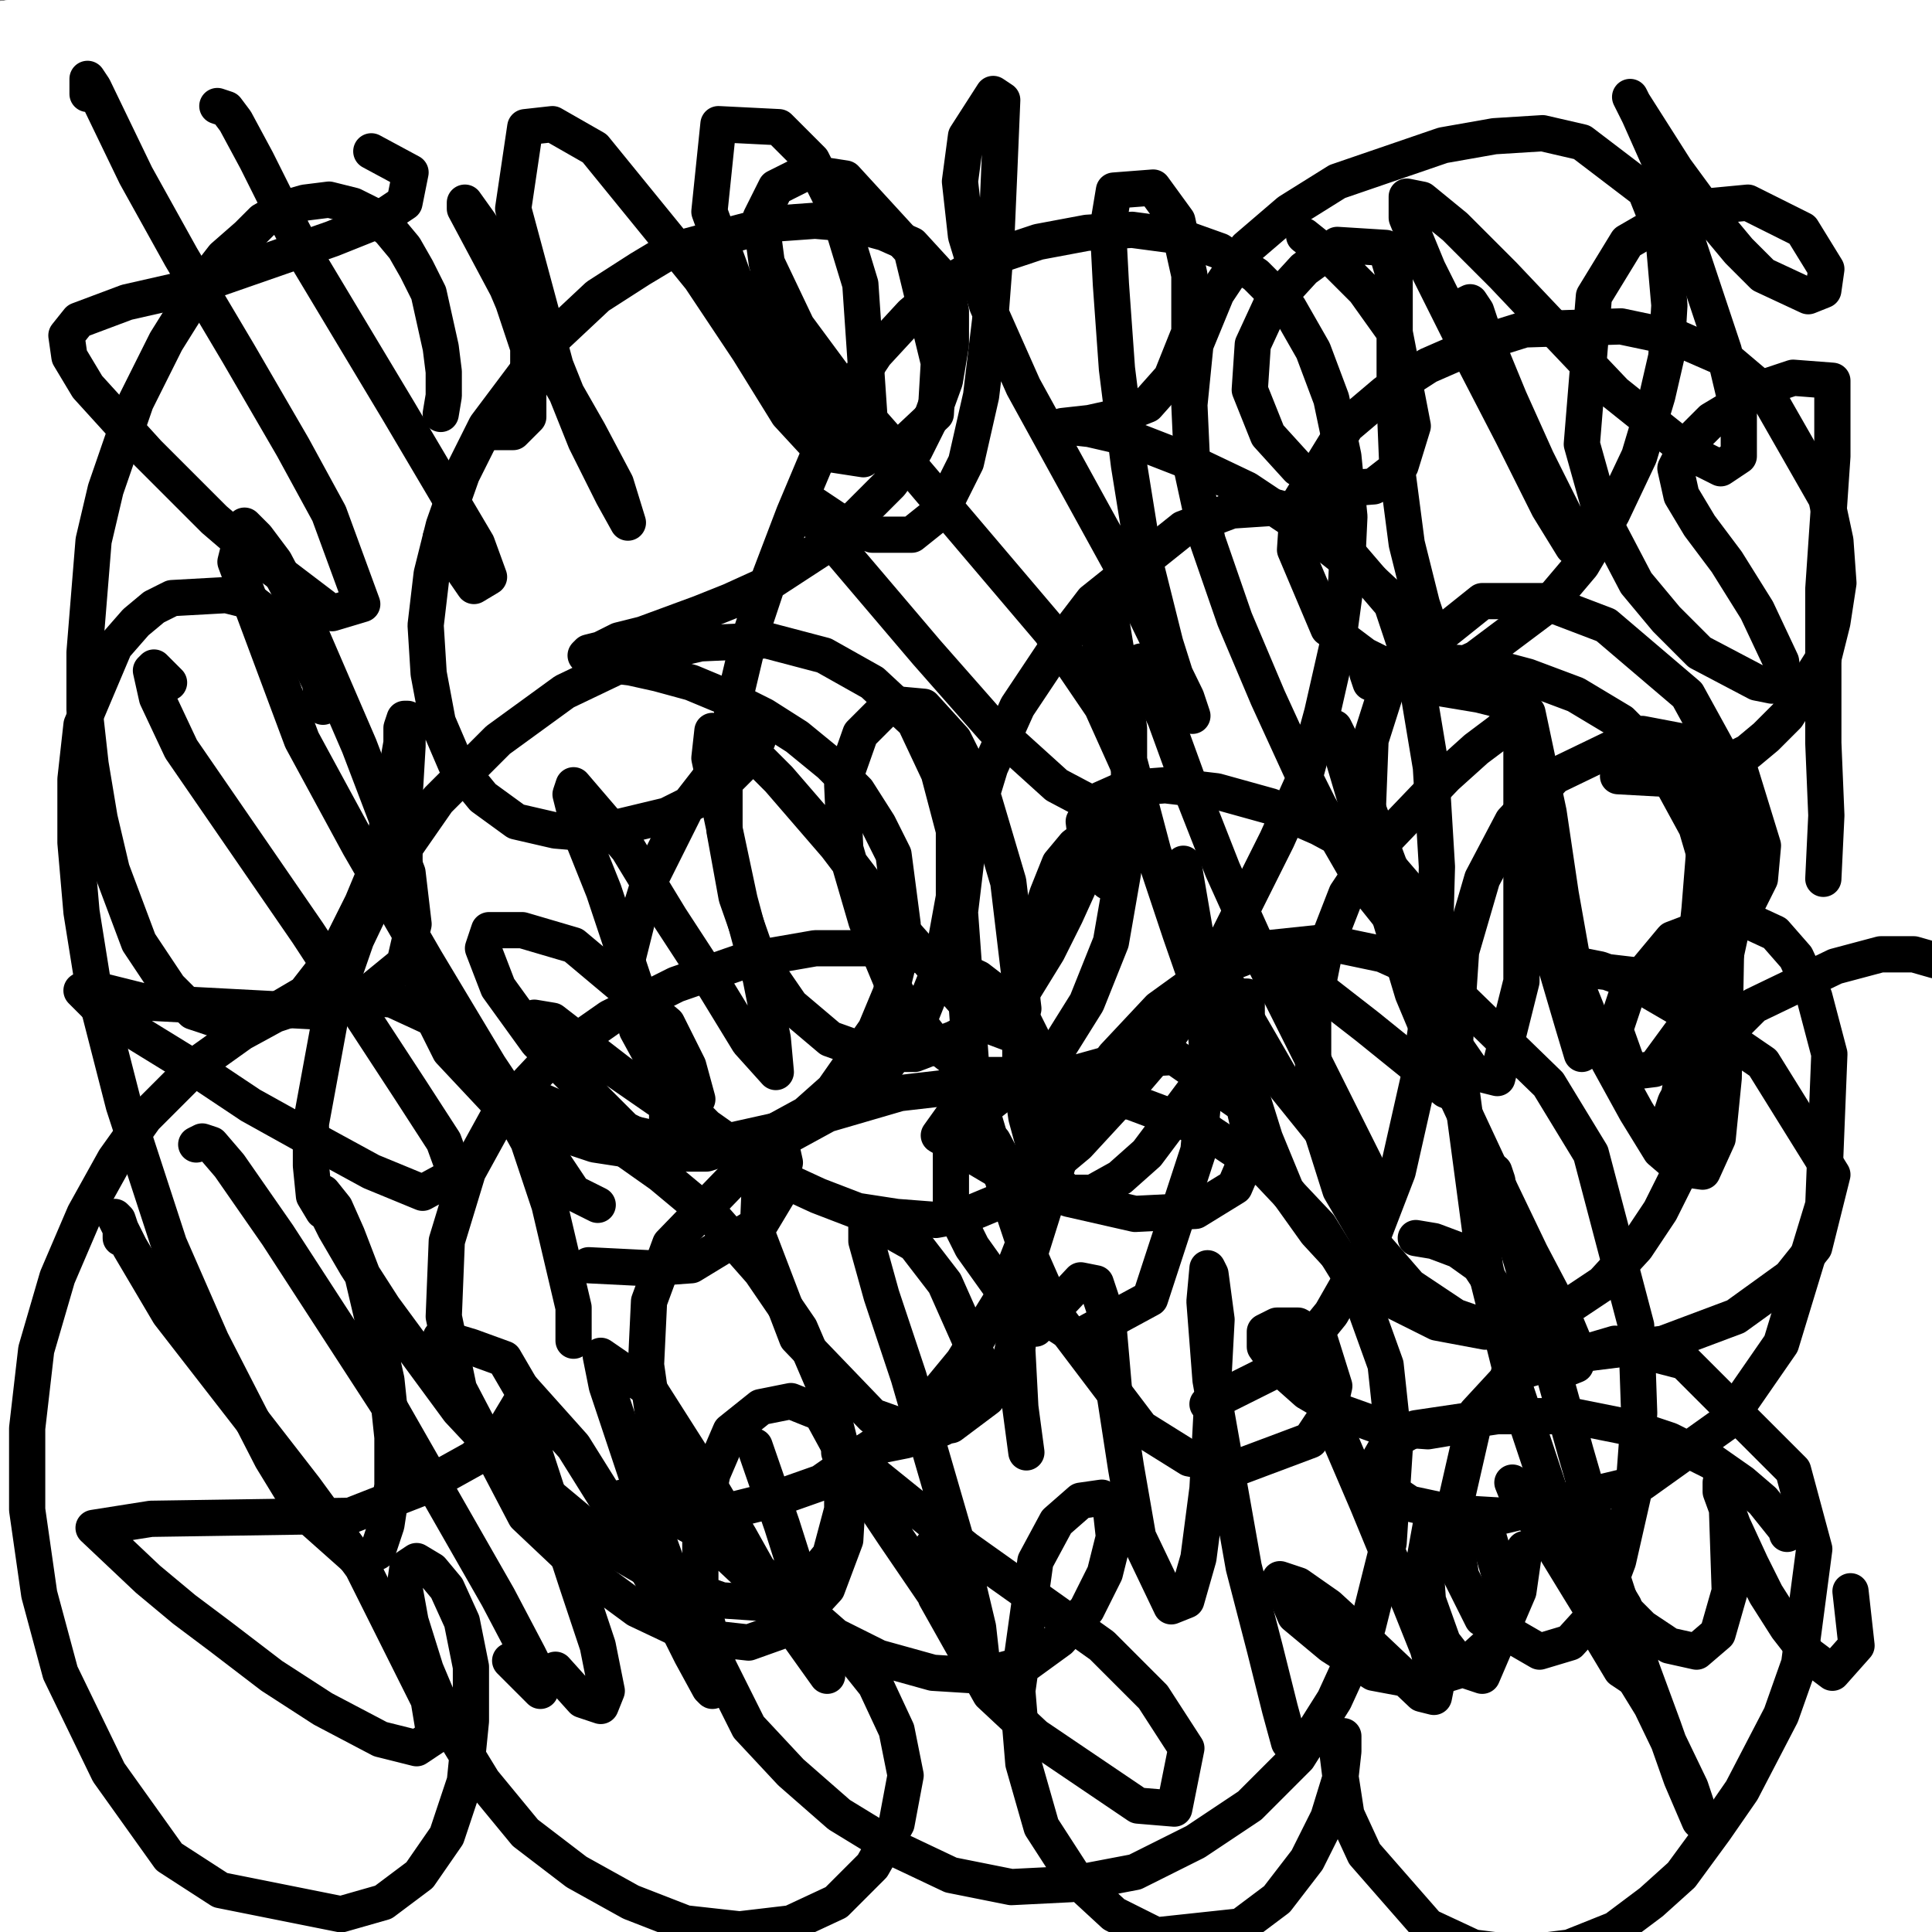 <?xml version="1.0" standalone="yes"?><svg width="640px" height="640px" xmlns="http://www.w3.org/2000/svg" version="1.1"><rect width="100%" height="100%" fill="#808080" stroke="none"/><polyline points="122,161.125 126,161.125 131,161.125 140,158.125 145,155.125 151,150.125 156,145.125 161,138.125 164,131.125 167,124.125 168,115.125 168,107.125 167,99.125 161,85.125 148,73.125 140,68.125 132,65.125 114,61.125 106,61.125 98,62.125 91,63.125 81,67.125 70,76.125 66,82.125 63,89.125 59,105.125 57,115.125 55,126.125 53,138.125 51,157.125 51,174.125 52,202.125 61,244.125 68,265.125 78,284.125 105,327.125 118,341.125 131,351.125 153,362.125 162,363.125 170,362.125 175,359.125 179,354.125 178,341.125 174,333.125 162,317.125 154,310.125 139,299.125 132,295.125 127,291.125 126,291.125 127,291.125 134,291.125 141,291.125 149,289.125 157,286.125 165,282.125 178,268.125 181,260.125 182,254.125 181,246.125 179,245.125 177,246.125 175,250.125 173,266.125 177,293.125 181,308.125 188,323.125 197,338.125 221,363.125 248,378.125 262,381.125 276,382.125 289,379.125 312,365.125 320,353.125 328,339.125 334,324.125 341,293.125 340,262.125 335,246.125 327,232.125 317,219.125 305,209.125 292,201.125 279,196.125 253,193.125 242,194.125 226,198.125 223,198.125 225,195.125 232,190.125 250,174.125 267,152.125 275,138.125 281,123.125 285,107.125 287,92.125 282,67.125 275,57.125 265,51.125 254,48.125 225,54.125 195,72.125 182,85.125 170,100.125 162,118.125 159,136.125 165,177.125 174,200.125 197,243.125 209,260.125 228,282.125 233,284.125 234,283.125 230,268.125 223,257.125 214,246.125 201,238.125 187,231.125 157,224.125 134,224.125 130,226.125 129,228.125 132,231.125 135,233.125 139,234.125 141,235.125 141,234.125 " fill="none" stroke="#000000" stroke-width="12px" stroke-linecap="round" stroke-linejoin="round" /><polyline points="303,293.125 302,294.125 295,305.125 291,313.125 287,323.125 284,335.125 284,347.125 286,360.125 291,371.125 297,381.125 306,388.125 330,396.125 359,395.125 373,392.125 385,387.125 395,381.125 404,365.125 404,354.125 400,343.125 382,321.125 372,312.125 362,303.125 354,297.125 349,292.125 350,285.125 356,280.125 364,273.125 373,265.125 395,241.125 406,226.125 422,189.125 429,146.125 426,105.125 420,89.125 401,67.125 390,61.125 377,58.125 365,59.125 340,71.125 329,81.125 320,95.125 312,111.125 306,130.125 302,150.125 300,195.125 307,239.125 312,258.125 317,273.125 326,289.125 328,290.125 327,288.125 325,280.125 314,265.125 " fill="none" stroke="#000000" stroke-width="12px" stroke-linecap="round" stroke-linejoin="round" /><polyline points="360,349.125 362,358.125 366,367.125 372,374.125 382,378.125 395,379.125 408,378.125 420,374.125 429,368.125 434,358.125 436,345.125 435,329.125 430,312.125 423,296.125 414,284.125 407,275.125 402,271.125 399,271.125 398,276.125 399,284.125 402,295.125 407,309.125 414,324.125 424,341.125 435,355.125 449,368.125 464,378.125 479,385.125 495,388.125 509,387.125 523,382.125 534,374.125 545,362.125 551,353.125 557,341.125 562,325.125 565,310.125 564,296.125 557,280.125 542,268.125 526,261.125 509,257.125 494,255.125 482,255.125 475,257.125 472,259.125 473,261.125 477,263.125 484,263.125 495,261.125 507,254.125 520,244.125 530,229.125 539,211.125 546,189.125 550,165.125 551,141.125 549,119.125 543,99.125 535,83.125 525,71.125 514,63.125 501,60.125 488,59.125 476,63.125 464,70.125 454,82.125 445,97.125 439,116.125 434,137.125 430,161.125 428,185.125 428,211.125 431,237.125 435,263.125 438,285.125 441,301.125 443,310.125 443,312.125 442,311.125 437,306.125 430,298.125 421,290.125 409,282.125 397,275.125 384,271.125 373,270.125 364,272.125 360,275.125 361,277.125 367,279.125 379,278.125 394,271.125 408,260.125 418,246.125 424,230.125 425,214.125 419,198.125 408,186.125 392,178.125 373,176.125 353,181.125 334,195.125 317,214.125 308,237.125 304,262.125 305,280.125 " fill="none" stroke="#000000" stroke-width="12px" stroke-linecap="round" stroke-linejoin="round" /><polyline points="148,459.125 153,457.125 158,452.125 161,441.125 165,410.125 164,390.125 161,368.125 155,347.125 148,327.125 139,309.125 117,282.125 105,274.125 92,272.125 73,277.125 62,285.125 55,292.125 41,313.125 28,348.125 20,390.125 18,413.125 20,461.125 31,510.125 44,546.125 57,573.125 87,606.125 111,619.125 123,619.125 136,617.125 147,612.125 156,607.125 167,594.125 167,581.125 164,574.125 157,569.125 148,564.125 137,560.125 115,555.125 106,554.125 99,556.125 99,558.125 102,561.125 119,564.125 131,564.125 144,564.125 156,563.125 168,559.125 185,545.125 187,539.125 187,534.125 185,532.125 183,534.125 181,558.125 186,599.125 192,618.125 201,631.125 226,643.125 241,642.125 257,636.125 285,616.125 296,602.125 305,587.125 310,573.125 311,557.125 307,545.125 283,528.125 268,523.125 244,518.125 211,512.125 185,510.125 164,509.125 151,509.125 146,509.125 150,510.125 162,508.125 180,502.125 202,491.125 247,461.125 284,424.125 300,402.125 310,381.125 316,359.125 318,338.125 315,320.125 308,305.125 282,287.125 265,284.125 246,287.125 226,294.125 205,306.125 182,323.125 159,343.125 139,366.125 120,391.125 105,418.125 96,445.125 93,470.125 99,510.125 107,522.125 114,529.125 125,529.125 127,520.125 127,507.125 123,492.125 116,477.125 107,465.125 92,454.125 89,455.125 89,462.125 99,481.125 102,483.125 " fill="none" stroke="#000000" stroke-width="12px" stroke-linecap="round" stroke-linejoin="round" /><polyline points="218,554.125 235,586.125 246,598.125 259,607.125 276,613.125 295,616.125 316,616.125 338,611.125 357,602.125 374,588.125 396,547.125 399,522.125 385,472.125 369,449.125 326,413.125 277,398.125 254,398.125 232,404.125 211,415.125 196,429.125 186,462.125 192,479.125 201,492.125 221,503.125 230,501.125 " fill="none" stroke="#000000" stroke-width="12px" stroke-linecap="round" stroke-linejoin="round" /><polyline points="292,527.125 287,531.125 277,545.125 274,556.125 279,583.125 288,596.125 300,606.125 315,612.125 331,614.125 344,612.125 360,594.125 361,580.125 359,565.125 354,553.125 340,541.125 335,543.125 333,552.125 334,565.125 339,582.125 354,608.125 364,615.125 373,618.125 394,616.125 406,614.125 420,614.125 436,613.125 469,610.125 484,605.125 498,594.125 512,576.125 532,516.125 535,481.125 525,416.125 498,374.125 481,363.125 464,360.125 450,364.125 437,375.125 429,392.125 425,412.125 425,431.125 429,449.125 435,462.125 446,468.125 450,460.125 452,446.125 451,429.125 446,414.125 437,401.125 423,392.125 406,387.125 390,386.125 368,393.125 364,397.125 362,398.125 361,397.125 351,392.125 330,396.125 306,421.125 299,446.125 297,478.125 299,515.125 309,551.125 342,607.125 362,622.125 381,626.125 400,621.125 416,610.125 427,596.125 433,581.125 435,568.125 434,557.125 429,546.125 428,544.125 " fill="none" stroke="#000000" stroke-width="12px" stroke-linecap="round" stroke-linejoin="round" /><polyline points="530,452.125 524,454.125 518,455.125 512,458.125 509,463.125 508,471.125 513,479.125 522,488.125 550,497.125 562,498.125 574,497.125 583,493.125 593,486.125 603,474.125 611,457.125 615,435.125 608,386.125 564,320.125 540,308.125 521,307.125 504,311.125 487,319.125 471,331.125 455,346.125 429,384.125 422,405.125 423,446.125 452,474.125 474,483.125 497,490.125 518,494.125 543,496.125 546,494.125 544,489.125 536,483.125 522,477.125 501,474.125 477,474.125 451,477.125 401,494.125 388,507.125 380,525.125 379,545.125 383,563.125 408,594.125 427,608.125 470,632.125 513,649.125 531,653.125 547,653.125 555,651.125 566,646.125 577,635.125 582,626.125 585,609.125 582,590.125 574,576.125 562,565.125 543,555.125 529,554.125 528,558.125 529,564.125 535,571.125 552,578.125 564,578.125 576,574.125 583,570.125 590,564.125 595,556.125 591,531.125 573,523.125 522,523.125 504,530.125 491,542.125 483,559.125 480,596.125 482,609.125 485,616.125 486,617.125 485,608.125 481,599.125 472,582.125 468,577.125 466,573.125 467,572.125 469,570.125 472,565.125 476,558.125 478,549.125 " fill="none" stroke="#000000" stroke-width="12px" stroke-linecap="round" stroke-linejoin="round" /><polyline points="106,111.125 110,110.125 113,107.125 114,101.125 116,92.125 115,81.125 109,53.125 104,41.125 93,26.125 87,24.125 83,25.125 76,29.125 68,37.125 60,48.125 55,54.125 50,63.125 45,74.125 39,89.125 34,107.125 30,128.125 28,151.125 30,200.125 34,226.125 40,252.125 62,318.125 72,331.125 87,343.125 106,343.125 114,338.125 120,329.125 124,316.125 127,301.125 127,288.125 126,279.125 125,274.125 123,273.125 121,278.125 123,287.125 126,298.125 131,311.125 139,325.125 148,338.125 158,348.125 168,354.125 180,356.125 190,353.125 202,344.125 212,330.125 221,314.125 226,297.125 228,281.125 219,253.125 208,242.125 193,232.125 176,225.125 145,216.125 135,216.125 131,219.125 135,222.125 143,224.125 155,224.125 170,220.125 186,213.125 203,202.125 237,168.125 251,149.125 262,130.125 269,111.125 271,95.125 262,76.125 236,78.125 199,93.125 181,103.125 163,116.125 149,132.125 139,150.125 135,166.125 136,178.125 145,187.125 155,165.125 154,124.125 147,109.125 136,96.125 104,82.125 " fill="none" stroke="#000000" stroke-width="12px" stroke-linecap="round" stroke-linejoin="round" /><polyline points="197,226.125 197,233.125 196,243.125 194,255.125 194,272.125 195,293.125 200,318.125 209,342.125 220,361.125 231,374.125 243,379.125 272,365.125 286,349.125 298,332.125 308,313.125 315,294.125 318,274.125 318,251.125 316,226.125 309,202.125 285,163.125 271,153.125 247,146.125 239,147.125 231,152.125 222,171.125 221,180.125 221,194.125 223,203.125 228,216.125 232,218.125 241,216.125 245,212.125 247,207.125 244,198.125 239,195.125 231,190.125 " fill="none" stroke="#000000" stroke-width="12px" stroke-linecap="round" stroke-linejoin="round" /><polyline points="261,287.125 264,299.125 268,313.125 275,327.125 284,338.125 295,345.125 308,345.125 320,340.125 331,330.125 339,315.125 346,282.125 345,268.125 342,260.125 339,257.125 336,260.125 333,270.125 336,299.125 345,322.125 349,327.125 351,328.125 356,327.125 369,330.125 393,337.125 427,340.125 443,336.125 471,311.125 481,290.125 488,264.125 492,237.125 492,214.125 487,198.125 477,188.125 446,183.125 428,186.125 399,195.125 392,202.125 390,208.125 402,214.125 414,211.125 443,188.125 455,169.125 467,127.125 459,85.125 447,68.125 431,54.125 411,46.125 371,49.125 353,58.125 324,89.125 313,113.125 300,176.125 299,208.125 309,251.125 313,257.125 314,249.125 312,239.125 307,229.125 299,220.125 285,209.125 283,207.125 " fill="none" stroke="#000000" stroke-width="12px" stroke-linecap="round" stroke-linejoin="round" /><polyline points="538,178.125 550,174.125 557,169.125 567,161.125 575,149.125 582,123.125 581,110.125 576,99.125 568,89.125 555,79.125 537,74.125 520,73.125 501,78.125 481,86.125 462,97.125 431,124.125 422,138.125 421,164.125 429,176.125 440,186.125 455,193.125 470,196.125 483,197.125 493,196.125 497,195.125 497,194.125 486,193.125 473,196.125 457,202.125 439,211.125 420,223.125 385,259.125 367,302.125 366,325.125 370,347.125 395,388.125 415,403.125 437,414.125 462,420.125 511,421.125 532,417.125 547,411.125 559,402.125 580,376.125 585,364.125 587,321.125 579,300.125 569,287.125 548,276.125 529,273.125 513,274.125 492,279.125 489,282.125 490,284.125 495,285.125 518,272.125 532,260.125 544,245.125 551,236.125 554,229.125 554,223.125 546,217.125 531,218.125 513,221.125 493,225.125 474,231.125 460,242.125 450,258.125 449,304.125 457,330.125 468,352.125 488,375.125 491,378.125 490,377.125 475,361.125 463,348.125 452,337.125 444,330.125 440,325.125 442,324.125 445,325.125 447,327.125 448,329.125 " fill="none" stroke="#000000" stroke-width="12px" stroke-linecap="round" stroke-linejoin="round" /><polyline points="163,440.125 168,441.125 172,440.125 176,422.125 176,408.125 173,389.125 162,350.125 155,334.125 146,323.125 136,318.125 110,322.125 92,333.125 81,342.125 67,355.125 57,365.125 46,379.125 24,417.125 16,439.125 10,462.125 8,506.125 17,544.125 25,561.125 38,580.125 58,600.125 93,619.125 105,623.125 116,623.125 126,619.125 134,610.125 139,598.125 138,570.125 133,557.125 127,546.125 122,539.125 119,536.125 119,536.125 123,546.125 135,557.125 147,558.125 150,555.125 152,554.125 152,553.125 153,557.125 164,577.125 176,591.125 192,604.125 209,613.125 226,617.125 244,614.125 259,603.125 271,587.125 277,570.125 278,554.125 274,540.125 265,527.125 251,517.125 215,502.125 183,493.125 167,494.125 167,497.125 172,500.125 197,497.125 214,488.125 232,473.125 249,453.125 265,430.125 285,381.125 287,358.125 285,339.125 277,324.125 242,313.125 217,318.125 191,328.125 145,364.125 129,388.125 119,412.125 114,431.125 112,455.125 " fill="none" stroke="#000000" stroke-width="12px" stroke-linecap="round" stroke-linejoin="round" /><polyline points="244,496.125 240,527.125 241,545.125 243,564.125 249,582.125 257,597.125 268,607.125 282,610.125 308,597.125 321,579.125 333,554.125 346,521.125 363,450.125 365,420.125 359,366.125 350,344.125 337,326.125 321,315.125 304,310.125 267,320.125 249,333.125 233,354.125 221,379.125 213,406.125 212,452.125 216,466.125 222,476.125 224,473.125 " fill="none" stroke="#000000" stroke-width="12px" stroke-linecap="round" stroke-linejoin="round" /><polyline points="306,538.125 305,558.125 308,571.125 313,584.125 322,594.125 333,602.125 345,604.125 356,603.125 374,585.125 387,549.125 390,530.125 391,515.125 389,507.125 387,504.125 384,519.125 385,535.125 388,554.125 393,573.125 400,590.125 405,596.125 412,598.125 417,594.125 421,590.125 424,587.125 431,586.125 440,586.125 451,588.125 463,591.125 475,595.125 488,597.125 499,594.125 519,567.125 529,506.125 529,468.125 523,431.125 512,400.125 500,378.125 486,366.125 457,371.125 442,390.125 431,414.125 426,439.125 425,464.125 425,485.125 428,501.125 431,509.125 433,510.125 436,502.125 440,483.125 442,456.125 442,427.125 437,398.125 429,372.125 415,349.125 398,333.125 377,322.125 355,319.125 334,325.125 315,341.125 301,365.125 295,393.125 293,423.125 293,451.125 293,472.125 292,488.125 " fill="none" stroke="#000000" stroke-width="12px" stroke-linecap="round" stroke-linejoin="round" /><polyline points="533,466.125 547,466.125 554,464.125 577,451.125 589,436.125 596,425.125 605,397.125 604,368.125 595,349.125 578,335.125 556,331.125 508,343.125 486,355.125 452,382.125 436,413.125 437,428.125 442,443.125 452,456.125 465,467.125 478,474.125 505,476.125 516,472.125 515,468.125 508,465.125 478,465.125 458,469.125 436,474.125 416,481.125 388,504.125 383,535.125 395,572.125 406,590.125 419,606.125 436,620.125 453,630.125 472,636.125 511,636.125 544,626.125 555,621.125 568,614.125 583,602.125 591,586.125 582,562.125 570,555.125 547,549.125 523,546.125 518,546.125 518,548.125 521,549.125 529,550.125 541,549.125 551,546.125 562,540.125 573,531.125 581,522.125 586,513.125 579,499.125 545,494.125 529,494.125 514,500.125 494,528.125 491,548.125 491,567.125 495,583.125 498,591.125 501,594.125 505,584.125 505,574.125 498,553.125 492,546.125 486,543.125 473,546.125 470,549.125 " fill="none" stroke="#000000" stroke-width="12px" stroke-linecap="round" stroke-linejoin="round" /><polyline points="650,10 10,100 650,180 10,250 650,320 10,400 650,480 10,560 650,630 " fill="none" stroke="#ffffff" stroke-width="200px" stroke-linecap="round" stroke-linejoin="round" /><polyline points="142,189.125 144,189.125 146,186.125 148,181.125 148,173.125 148,163.125 146,150.125 143,137.125 139,125.125 133,113.125 127,104.125 118,94.125 112,91.125 102,88.125 83,89.125 70,93.125 61,98.125 53,104.125 46,111.125 39,122.125 31,137.125 19,174.125 16,195.125 15,218.125 14,240.125 18,282.125 29,316.125 39,333.125 53,350.125 63,356.125 83,351.125 99,329.125 105,316.125 108,303.125 110,291.125 111,280.125 110,273.125 109,266.125 108,267.125 107,270.125 106,277.125 105,301.125 107,315.125 111,330.125 116,344.125 124,357.125 133,368.125 157,383.125 170,388.125 184,389.125 197,389.125 221,379.125 238,358.125 243,345.125 243,314.125 237,300.125 229,286.125 204,264.125 189,256.125 162,244.125 145,241.125 143,245.125 147,248.125 153,249.125 162,249.125 173,246.125 186,239.125 198,229.125 223,204.125 235,189.125 246,173.125 254,156.125 260,139.125 263,123.125 263,109.125 249,89.125 237,83.125 202,82.125 183,88.125 163,98.125 144,112.125 114,150.125 104,171.125 100,192.125 101,223.125 105,230.125 113,234.125 115,234.125 " fill="none" stroke="#000000" stroke-width="12px" stroke-linecap="round" stroke-linejoin="round" /><polyline points="214,284.125 217,277.125 216,272.125 214,272.125 211,276.125 203,296.125 201,310.125 202,327.125 206,343.125 211,359.125 217,372.125 233,385.125 244,386.125 268,374.125 280,364.125 292,352.125 305,336.125 328,299.125 348,253.125 356,229.125 364,182.125 359,144.125 342,122.125 330,117.125 299,113.125 280,118.125 245,142.125 230,163.125 218,188.125 204,244.125 202,267.125 201,284.125 201,293.125 199,294.125 " fill="none" stroke="#000000" stroke-width="12px" stroke-linecap="round" stroke-linejoin="round" /><polyline points="301,264.125 298,270.125 287,293.125 281,309.125 277,329.125 277,348.125 280,366.125 285,379.125 293,388.125 300,392.125 310,390.125 321,384.125 332,374.125 343,362.125 353,346.125 363,328.125 371,311.125 376,295.125 381,271.125 381,264.125 381,261.125 379,262.125 377,266.125 373,275.125 370,288.125 367,304.125 369,340.125 374,358.125 390,387.125 402,396.125 414,401.125 426,401.125 450,391.125 462,379.125 486,345.125 496,324.125 508,301.125 520,275.125 538,222.125 542,198.125 543,176.125 542,159.125 537,147.125 530,139.125 520,136.125 508,138.125 494,146.125 463,179.125 449,201.125 438,222.125 429,244.125 423,264.125 419,283.125 415,306.125 415,308.125 415,307.125 418,301.125 423,287.125 429,269.125 435,245.125 439,219.125 442,193.125 442,170.125 440,150.125 435,132.125 417,109.125 405,103.125 389,104.125 375,111.125 362,124.125 347,145.125 335,169.125 326,194.125 320,217.125 317,236.125 316,248.125 314,256.125 " fill="none" stroke="#000000" stroke-width="12px" stroke-linecap="round" stroke-linejoin="round" /><polyline points="524,214.125 530,220.125 537,224.125 546,226.125 552,226.125 561,223.125 571,218.125 579,213.125 585,208.125 592,201.125 604,178.125 607,149.125 604,134.125 596,118.125 581,100.125 566,91.125 543,85.125 525,86.125 488,97.125 471,107.125 456,119.125 444,135.125 436,152.125 434,170.125 436,187.125 456,213.125 486,225.125 499,228.125 507,230.125 512,231.125 512,231.125 510,230.125 491,233.125 477,238.125 461,246.125 443,256.125 427,269.125 402,306.125 395,327.125 393,348.125 401,388.125 412,405.125 429,420.125 471,441.125 494,448.125 516,451.125 537,450.125 550,445.125 565,436.125 576,425.125 588,401.125 591,385.125 588,358.125 575,332.125 554,315.125 531,303.125 504,297.125 500,297.125 505,302.125 517,302.125 532,300.125 555,288.125 565,279.125 572,260.125 568,252.125 537,240.125 519,240.125 499,244.125 479,252.125 451,280.125 446,302.125 446,326.125 451,350.125 473,387.125 483,394.125 490,396.125 494,391.125 496,379.125 494,365.125 479,340.125 469,331.125 458,326.125 " fill="none" stroke="#000000" stroke-width="12px" stroke-linecap="round" stroke-linejoin="round" /><polyline points="104,456.125 111,457.125 119,454.125 127,447.125 133,435.125 136,418.125 135,395.125 130,373.125 123,355.125 114,344.125 104,340.125 93,343.125 84,351.125 69,367.125 58,381.125 47,396.125 36,415.125 25,437.125 15,463.125 10,490.125 10,516.125 25,566.125 46,601.125 67,623.125 92,630.125 121,615.125 132,600.125 139,583.125 138,553.125 125,537.125 111,537.125 107,542.125 106,552.125 116,577.125 125,589.125 148,609.125 161,617.125 175,622.125 189,626.125 203,629.125 233,630.125 246,626.125 254,620.125 256,609.125 254,596.125 244,582.125 228,570.125 208,559.125 187,548.125 168,541.125 154,537.125 143,537.125 146,541.125 170,547.125 188,543.125 207,532.125 223,514.125 238,488.125 257,436.125 261,413.125 262,392.125 259,375.125 252,364.125 220,360.125 168,380.125 143,393.125 121,409.125 103,430.125 92,454.125 93,498.125 100,515.125 111,526.125 121,531.125 133,531.125 136,526.125 137,519.125 135,512.125 " fill="none" stroke="#000000" stroke-width="12px" stroke-linecap="round" stroke-linejoin="round" /><polyline points="225,492.125 219,491.125 212,495.125 204,503.125 198,529.125 202,549.125 212,570.125 225,588.125 242,600.125 261,606.125 283,607.125 304,603.125 324,593.125 358,558.125 370,533.125 382,473.125 371,417.125 337,378.125 313,367.125 258,369.125 230,378.125 206,394.125 171,441.125 166,491.125 175,516.125 205,554.125 223,562.125 238,564.125 250,560.125 257,552.125 259,535.125 255,529.125 " fill="none" stroke="#000000" stroke-width="12px" stroke-linecap="round" stroke-linejoin="round" /><polyline points="294,532.125 288,539.125 282,550.125 278,564.125 277,580.125 280,596.125 287,612.125 299,625.125 329,636.125 343,633.125 364,607.125 367,591.125 368,575.125 360,555.125 355,553.125 351,567.125 353,583.125 358,599.125 378,622.125 392,628.125 423,629.125 438,625.125 453,618.125 467,609.125 490,576.125 498,554.125 504,528.125 505,499.125 490,445.125 454,412.125 431,407.125 408,411.125 388,421.125 375,434.125 368,452.125 368,472.125 373,492.125 391,515.125 399,517.125 406,510.125 414,475.125 411,454.125 404,436.125 391,421.125 372,410.125 325,402.125 302,403.125 276,416.125 262,438.125 259,454.125 260,466.125 262,474.125 263,477.125 " fill="none" stroke="#000000" stroke-width="12px" stroke-linecap="round" stroke-linejoin="round" /><polyline points="591,482.125 594,481.125 599,477.125 615,460.125 625,428.125 626,410.125 624,392.125 618,376.125 606,360.125 555,346.125 531,354.125 511,366.125 492,380.125 478,396.125 469,412.125 467,427.125 470,441.125 479,451.125 494,456.125 525,457.125 535,456.125 539,455.125 533,455.125 520,458.125 501,463.125 481,469.125 441,491.125 418,523.125 415,541.125 418,556.125 427,572.125 456,599.125 475,612.125 496,625.125 538,643.125 550,644.125 575,636.125 582,629.125 585,616.125 580,604.125 570,593.125 548,579.125 532,570.125 521,565.125 515,562.125 516,562.125 534,562.125 547,560.125 556,556.125 575,543.125 579,536.125 575,526.125 566,523.125 544,524.125 527,530.125 515,538.125 507,549.125 503,562.125 503,575.125 506,585.125 511,591.125 515,593.125 517,592.125 516,585.125 " fill="none" stroke="#000000" stroke-width="12px" stroke-linecap="round" stroke-linejoin="round" /><polyline points="135,84.125 140,82.125 143,73.125 142,66.125 137,57.125 130,47.125 121,37.125 99,24.125 90,22.125 82,23.125 73,27.125 64,33.125 53,56.125 52,66.125 51,81.125 53,131.125 57,153.125 63,177.125 71,201.125 99,257.125 112,274.125 124,288.125 136,295.125 149,297.125 173,283.125 183,274.125 189,266.125 192,260.125 192,255.125 187,254.125 182,259.125 177,267.125 174,279.125 174,294.125 183,331.125 193,349.125 206,363.125 221,375.125 258,387.125 277,387.125 294,382.125 323,355.125 334,333.125 340,308.125 341,286.125 328,244.125 313,226.125 267,190.125 241,174.125 195,153.125 181,147.125 175,145.125 176,145.125 183,145.125 194,145.125 228,141.125 247,136.125 268,129.125 289,121.125 308,111.125 324,98.125 334,84.125 339,68.125 333,38.125 322,24.125 289,10.125 270,10.125 249,15.125 228,26.125 206,41.125 184,59.125 145,101.125 128,124.125 116,147.125 109,165.125 104,190.125 104,197.125 104,201.125 " fill="none" stroke="#000000" stroke-width="12px" stroke-linecap="round" stroke-linejoin="round" /><polyline points="314,196.125 313,196.125 309,200.125 301,216.125 294,254.125 296,271.125 304,286.125 311,295.125 337,311.125 373,312.125 388,305.125 402,294.125 419,262.125 420,242.125 411,201.125 387,173.125 353,159.125 339,158.125 320,163.125 317,169.125 319,182.125 326,187.125 350,186.125 367,180.125 383,169.125 401,155.125 417,140.125 443,107.125 452,90.125 459,74.125 463,60.125 459,41.125 451,35.125 438,31.125 402,29.125 383,30.125 347,42.125 317,66.125 305,82.125 289,120.125 287,144.125 289,171.125 296,201.125 306,233.125 336,299.125 353,329.125 371,355.125 398,393.125 406,404.125 406,412.125 398,412.125 369,404.125 348,399.125 326,395.125 302,390.125 263,378.125 252,374.125 247,371.125 249,371.125 258,371.125 275,371.125 321,365.125 348,358.125 372,348.125 395,336.125 426,299.125 433,278.125 433,241.125 424,220.125 " fill="none" stroke="#000000" stroke-width="12px" stroke-linecap="round" stroke-linejoin="round" /><polyline points="411,279.125 429,312.125 449,341.125 462,350.125 475,355.125 490,353.125 505,346.125 517,333.125 533,287.125 534,261.125 530,240.125 522,224.125 508,212.125 489,204.125 468,201.125 438,200.125 434,203.125 436,206.125 458,209.125 492,195.125 509,180.125 541,140.125 551,125.125 569,92.125 574,65.125 569,57.125 551,55.125 533,58.125 514,65.125 498,76.125 485,91.125 477,109.125 477,161.125 486,195.125 516,272.125 530,306.125 538,330.125 533,344.125 521,341.125 504,332.125 " fill="none" stroke="#000000" stroke-width="12px" stroke-linecap="round" stroke-linejoin="round" /><polyline points="650,10 10,100 650,180 10,250 650,320 10,400 650,480 10,560 650,630 " fill="none" stroke="#ffffff" stroke-width="200px" stroke-linecap="round" stroke-linejoin="round" /><polyline points="123,137.125 125,123.125 123,99.125 120,88.125 108,72.125 99,70.125 91,71.125 85,74.125 77,79.125 67,88.125 58,100.125 54,108.125 49,119.125 44,133.125 33,170.125 30,189.125 28,207.125 28,223.125 31,237.125 37,246.125 52,251.125 67,245.125 88,228.125 92,224.125 94,222.125 92,222.125 88,225.125 84,229.125 77,238.125 70,252.125 59,286.125 57,305.125 59,324.125 64,342.125 71,358.125 83,375.125 110,388.125 125,387.125 139,384.125 152,377.125 163,367.125 172,354.125 181,320.125 176,284.125 168,268.125 159,255.125 148,244.125 138,236.125 130,231.125 127,229.125 130,230.125 138,232.125 150,234.125 164,234.125 180,234.125 197,232.125 215,226.125 232,216.125 247,202.125 260,187.125 270,173.125 276,159.125 279,146.125 278,134.125 273,123.125 264,114.125 250,110.125 233,111.125 214,114.125 196,120.125 181,128.125 170,138.125 165,149.125 164,158.125 168,166.125 175,169.125 184,167.125 193,160.125 201,147.125 206,132.125 207,116.125 205,100.125 199,87.125 188,77.125 173,71.125 156,70.125 138,75.125 123,84.125 113,98.125 109,116.125 109,139.125 112,167.125 120,199.125 130,236.125 145,274.125 163,309.125 184,340.125 204,365.125 224,383.125 241,394.125 254,396.125 263,393.125 268,384.125 269,373.125 266,361.125 258,349.125 246,338.125 230,328.125 214,319.125 199,310.125 188,304.125 182,301.125 180,300.125 185,300.125 194,298.125 208,294.125 224,288.125 240,280.125 257,270.125 273,257.125 288,244.125 301,230.125 310,216.125 314,205.125 315,195.125 311,188.125 305,185.125 296,186.125 285,191.125 275,198.125 266,208.125 259,221.125 256,238.125 255,256.125 259,278.125 268,300.125 282,321.125 299,339.125 318,352.125 335,361.125 348,364.125 356,364.125 360,360.125 360,353.125 355,345.125 344,337.125 328,328.125 309,319.125 290,311.125 275,304.125 264,298.125 260,294.125 261,291.125 268,284.125 279,270.125 293,250.125 306,230.125 317,216.125 328,207.125 334,204.125 336,205.125 334,210.125 328,222.125 321,237.125 317,258.125 316,283.125 319,308.125 327,329.125 340,344.125 358,350.125 380,349.125 405,340.125 425,328.125 440,319.125 449,311.125 453,306.125 453,305.125 450,306.125 446,314.125 442,328.125 442,347.125 446,364.125 454,377.125 466,384.125 481,380.125 499,367.125 516,344.125 527,319.125 534,292.125 535,265.125 531,240.125 518,220.125 497,206.125 470,196.125 441,190.125 412,186.125 387,184.125 370,185.125 365,186.125 368,188.125 381,189.125 400,185.125 422,178.125 444,168.125 465,155.125 481,136.125 492,115.125 495,93.125 490,73.125 477,57.125 455,47.125 429,45.125 402,48.125 377,58.125 357,75.125 340,97.125 327,122.125 318,149.125 313,177.125 311,202.125 311,221.125 313,231.125 314,234.125 314,232.125 310,228.125 301,224.125 289,219.125 274,217.125 261,217.125 253,221.125 250,232.125 259,255.125 " fill="none" stroke="#000000" stroke-width="3px" stroke-linecap="round" stroke-linejoin="round" /><polyline points="346,312.125 " fill="none" stroke="#000000" stroke-width="3px" stroke-linecap="round" stroke-linejoin="round" /><polyline points="444,270.125 464,254.125 487,231.125 490,225.125 488,223.125 478,227.125 463,238.125 447,253.125 435,271.125 427,318.125 432,341.125 443,359.125 461,372.125 513,381.125 541,379.125 556,376.125 572,372.125 581,368.125 590,362.125 595,353.125 596,340.125 583,322.125 554,307.125 506,294.125 489,292.125 480,292.125 483,296.125 498,296.125 515,291.125 548,271.125 558,261.125 569,246.125 577,214.125 574,202.125 566,192.125 541,175.125 535,167.125 540,139.125 553,108.125 557,96.125 561,85.125 559,77.125 549,74.125 516,86.125 479,120.125 464,146.125 453,176.125 448,210.125 454,246.125 473,283.125 533,354.125 569,395.125 585,425.125 579,431.125 537,414.125 517,396.125 501,376.125 488,358.125 485,328.125 499,314.125 519,302.125 541,292.125 574,279.125 589,271.125 603,261.125 615,248.125 622,233.125 615,210.125 " fill="none" stroke="#000000" stroke-width="3px" stroke-linecap="round" stroke-linejoin="round" /><polyline points="650,10 10,100 650,180 10,250 650,320 10,400 650,480 10,560 650,630 " fill="none" stroke="#ffffff" stroke-width="200px" stroke-linecap="round" stroke-linejoin="round" /><polyline points="146,137.125 147,131.125 147,123.125 146,115.125 144,106.125 142,97.125 138,89.125 134,82.125 129,76.125 123,71.125 117,68.125 109,66.125 101,67.125 94,69.125 87,73.125 82,78.125 74,85.125 67,94.125 60,105.125 55,113.125 45,133.125 35,162.125 31,179.125 28,216.125 28,235.125 30,253.125 33,271.125 37,288.125 46,312.125 56,327.125 64,335.125 73,338.125 84,339.125 101,329.125 108,320.125 114,311.125 120,299.125 125,287.125 128,275.125 130,263.125 133,246.125 133,241.125 134,238.125 135,238.125 135,239.125 135,241.125 135,247.125 134,264.125 134,276.125 134,289.125 135,302.125 137,314.125 144,338.125 149,348.125 164,364.125 174,370.125 185,375.125 197,379.125 210,381.125 222,382.125 234,382.125 256,375.125 267,369.125 276,361.125 290,341.125 295,329.125 298,317.125 299,306.125 296,283.125 291,273.125 284,262.125 275,253.125 264,244.125 253,237.125 241,231.125 229,226.125 218,223.125 209,221.125 201,220.125 196,218.125 194,217.125 195,216.125 199,215.125 205,212.125 213,210.125 232,203.125 242,199.125 253,194.125 276,179.125 286,169.125 295,160.125 303,149.125 309,137.125 313,126.125 315,114.125 315,103.125 313,93.125 302,81.125 293,77.125 282,74.125 270,73.125 256,74.125 222,83.125 212,89.125 198,98.125 182,113.125 161,141.125 153,157.125 147,174.125 143,190.125 141,207.125 142,223.125 145,239.125 151,253.125 160,264.125 171,272.125 184,275.125 196,276.125 221,270.125 231,265.125 240,259.125 246,253.125 249,248.125 251,245.125 251,244.125 249,244.125 240,251.125 234,259.125 227,268.125 215,292.125 211,305.125 208,317.125 208,329.125 211,341.125 217,352.125 224,363.125 234,373.125 258,390.125 271,396.125 284,401.125 297,403.125 310,404.125 321,402.125 333,397.125 345,389.125 357,379.125 369,366.125 381,352.125 392,336.125 403,318.125 413,298.125 423,278.125 432,258.125 438,236.125 443,214.125 446,192.125 447,171.125 445,151.125 441,132.125 435,116.125 427,102.125 416,91.125 404,83.125 390,78.125 375,76.125 360,77.125 344,80.125 329,85.125 315,93.125 302,104.125 290,117.125 280,132.125 271,151.125 263,170.125 255,191.125 248,212.125 243,233.125 240,254.125 240,275.125 244,297.125 251,317.125 262,333.125 275,344.125 289,349.125 303,349.125 316,344.125 328,338.125 339,328.125 347,315.125 353,303.125 358,292.125 361,283.125 362,278.125 362,276.125 360,277.125 356,280.125 351,286.125 347,296.125 343,308.125 339,324.125 338,340.125 338,356.125 340,370.125 343,381.125 348,390.125 354,395.125 362,395.125 371,390.125 380,382.125 398,358.125 404,346.125 408,337.125 411,332.125 412,330.125 413,330.125 413,336.125 413,347.125 414,361.125 419,377.125 426,394.125 436,408.125 448,421.125 462,431.125 476,438.125 492,441.125 506,439.125 519,433.125 531,425.125 542,413.125 550,401.125 557,387.125 563,369.125 568,348.125 570,328.125 570,309.125 567,291.125 562,274.125 550,252.125 537,239.125 522,230.125 506,224.125 491,220.125 475,219.125 464,219.125 456,221.125 453,223.125 454,226.125 458,227.125 476,224.125 489,218.125 513,200.125 524,187.125 534,170.125 543,151.125 549,131.125 552,118.125 553,101.125 551,78.125 545,63.125 524,47.125 511,44.125 495,45.125 478,48.125 443,60.125 427,70.125 413,82.125 403,97.125 396,114.125 394,134.125 395,156.125 400,179.125 409,205.125 420,231.125 431,255.125 437,267.125 452,293.125 460,303.125 465,307.125 468,306.125 469,301.125 467,295.125 461,288.125 450,281.125 437,274.125 421,267.125 403,262.125 386,260.125 373,261.125 364,265.125 359,272.125 360,280.125 367,292.125 369,293.125 369,291.125 367,286.125 366,285.125 " fill="none" stroke="#000000" stroke-width="12px" stroke-linecap="round" stroke-linejoin="round" /><polyline points="190,444.125 190,433.125 182,399.125 175,378.125 165,360.125 154,346.125 143,337.125 130,331.125 117,330.125 103,332.125 91,336.125 80,342.125 66,352.125 58,360.125 48,370.125 38,384.125 28,402.125 19,423.125 12,447.125 9,473.125 9,500.125 13,528.125 20,554.125 36,587.125 56,615.125 73,626.125 113,634.125 127,630.125 139,621.125 148,608.125 154,590.125 156,570.125 156,552.125 153,537.125 148,526.125 143,520.125 138,517.125 135,519.125 134,526.125 136,537.125 141,553.125 149,572.125 160,590.125 174,607.125 191,620.125 209,630.125 227,637.125 245,639.125 262,637.125 277,630.125 289,618.125 297,604.125 300,588.125 297,573.125 290,558.125 278,543.125 262,529.125 246,516.125 230,506.125 217,499.125 209,496.125 206,496.125 207,497.125 214,500.125 224,502.125 239,501.125 255,497.125 272,491.125 305,468.125 319,451.125 332,430.125 341,407.125 346,385.125 347,365.125 344,348.125 337,334.125 324,324.125 309,317.125 290,314.125 270,314.125 247,318.125 224,326.125 202,337.125 182,351.125 166,368.125 155,388.125 148,411.125 147,436.125 152,460.125 174,502.125 192,519.125 211,533.125 230,542.125 248,544.125 262,539.125 274,526.125 280,510.125 281,493.125 278,479.125 272,468.125 262,464.125 252,466.125 242,474.125 236,488.125 232,507.125 232,529.125 238,552.125 248,572.125 262,587.125 278,601.125 296,612.125 315,621.125 335,625.125 355,624.125 376,620.125 396,610.125 414,598.125 430,582.125 442,563.125 453,539.125 460,511.125 462,480.125 459,452.125 450,427.125 437,406.125 420,388.125 399,374.125 375,365.125 350,360.125 324,359.125 298,362.125 274,369.125 252,381.125 222,412.125 215,431.125 214,452.125 217,473.125 225,494.125 238,512.125 254,527.125 273,540.125 291,549.125 309,554.125 325,555.125 340,551.125 351,543.125 360,533.125 366,521.125 369,509.125 368,500.125 365,496.125 358,497.125 350,504.125 343,517.125 337,560.125 339,584.125 345,605.125 356,622.125 369,634.125 383,641.125 411,638.125 423,629.125 433,616.125 440,602.125 444,589.125 445,580.125 445,575.125 443,580.125 444,588.125 446,601.125 452,614.125 473,638.125 488,645.125 504,647.125 520,645.125 535,639.125 547,630.125 557,621.125 568,606.125 577,593.125 590,568.125 596,551.125 601,513.125 594,487.125 558,451.125 535,445.125 501,455.125 489,468.125 481,503.125 484,522.125 491,536.125 510,547.125 520,544.125 530,533.125 536,517.125 541,495.125 543,468.125 542,439.125 527,382.125 513,359.125 478,325.125 458,316.125 439,312.125 420,314.125 402,321.125 384,334.125 369,350.125 355,371.125 339,422.125 337,447.125 338,466.125 340,481.125 " fill="none" stroke="#000000" stroke-width="12px" stroke-linecap="round" stroke-linejoin="round" /><polyline points="536,257.125 554,258.125 563,256.125 573,252.125 579,249.125 585,244.125 592,237.125 604,218.125 607,206.125 609,193.125 608,179.125 605,165.125 585,130.125 572,119.125 556,112.125 537,108.125 505,109.125 489,114.125 473,121.125 459,130.125 446,141.125 430,167.125 429,182.125 440,208.125 452,217.125 466,224.125 478,228.125 490,230.125 498,232.125 504,235.125 497,242.125 489,248.125 479,257.125 456,281.125 446,296.125 439,314.125 435,334.125 435,355.125 438,375.125 444,394.125 454,411.125 467,426.125 482,436.125 519,449.125 551,445.125 575,436.125 593,423.125 601,413.125 607,389.125 584,352.125 565,339.125 541,325.125 530,321.125 525,320.125 525,321.125 542,323.125 550,322.125 571,310.125 579,299.125 583,291.125 584,280.125 576,254.125 565,247.125 544,243.125 515,257.125 501,272.125 491,291.125 484,315.125 482,345.125 492,420.125 502,460.125 514,496.125 531,543.125 537,553.125 540,555.125 543,553.125 543,547.125 538,532.125 532,522.125 " fill="none" stroke="#000000" stroke-width="12px" stroke-linecap="round" stroke-linejoin="round" /><polyline points="107,234.125 106,226.125 102,218.125 96,209.125 83,199.125 75,197.125 57,198.125 51,201.125 45,206.125 38,214.125 27,240.125 25,258.125 25,279.125 27,302.125 31,327.125 41,366.125 56,412.125 70,444.125 90,483.125 101,501.125 119,517.125 125,514.125 128,505.125 130,492.125 130,476.125 128,457.125 124,439.125 120,422.125 115,409.125 111,400.125 107,395.125 107,399.125 111,407.125 118,419.125 127,433.125 152,467.125 167,483.125 203,513.125 222,524.125 239,530.125 254,531.125 266,526.125 275,515.125 279,500.125 279,481.125 274,461.125 265,440.125 252,421.125 237,404.125 219,389.125 202,377.125 187,368.125 178,364.125 175,363.125 179,365.125 188,369.125 203,374.125 221,378.125 241,378.125 259,374.125 277,367.125 292,355.125 304,339.125 312,319.125 316,297.125 316,275.125 311,256.125 303,239.125 289,226.125 273,217.125 254,212.125 232,213.125 210,218.125 187,229.125 165,245.125 145,265.125 129,288.125 118,311.125 110,334.125 103,372.125 103,386.125 104,396.125 107,401.125 " fill="none" stroke="#000000" stroke-width="12px" stroke-linecap="round" stroke-linejoin="round" /><polyline points="195,419.125 215,420.125 229,419.125 252,405.125 258,395.125 260,385.125 258,376.125 252,385.125 251,409.125 264,443.125 289,469.125 303,474.125 315,472.125 327,463.125 335,449.125 339,432.125 341,413.125 339,397.125 329,378.125 321,376.125 315,379.125 315,399.125 322,413.125 332,427.125 357,443.125 381,430.125 397,381.125 400,349.125 398,321.125 392,286.125 " fill="none" stroke="#000000" stroke-width="12px" stroke-linecap="round" stroke-linejoin="round" /><polyline points="400,465.125 428,451.125 441,435.125 453,414.125 463,388.125 470,357.125 475,323.125 476,287.125 474,254.125 469,224.125 461,200.125 437,172.125 423,168.125 408,169.125 392,175.125 362,199.125 349,216.125 337,234.125 328,254.125 321,277.125 318,302.125 322,357.125 330,384.125 339,411.125 350,436.125 378,473.125 394,483.125 410,486.125 434,477.125 440,468.125 442,459.125 437,443.125 430,439.125 423,439.125 419,441.125 419,446.125 424,453.125 433,461.125 445,468.125 459,473.125 473,474.125 485,472.125 494,467.125 499,459.125 501,449.125 496,428.125 490,419.125 483,414.125 475,411.125 469,410.125 " fill="none" stroke="#000000" stroke-width="12px" stroke-linecap="round" stroke-linejoin="round" /><polyline points="517,454.125 522,452.125 522,446.125 517,434.125 507,415.125 495,390.125 481,360.125 468,329.125 459,299.125 453,271.125 454,245.125 461,223.125 491,199.125 511,199.125 532,207.125 559,230.125 570,250.125 576,275.125 575,301.125 570,324.125 548,354.125 540,355.125 535,341.125 539,329.125 554,311.125 575,303.125 588,309.125 595,317.125 601,330.125 606,349.125 604,399.125 590,445.125 572,471.125 544,491.125 498,502.125 481,501.125 467,498.125 458,492.125 456,485.125 460,478.125 469,473.125 496,469.125 521,469.125 541,473.125 553,477.125 567,484.125 577,491.125 584,497.125 592,507.125 592,508.125 " fill="none" stroke="#000000" stroke-width="12px" stroke-linecap="round" stroke-linejoin="round" /><polyline points="29,31.125 29,29.125 29,28.125 29,26.125 31,29.125 45,58.125 60,85.125 79,117.125 97,148.125 109,170.125 120,200.125 110,203.125 85,184.125 71,172.125 60,161.125 49,150.125 29,128.125 23,118.125 22,111.125 26,106.125 42,100.125 64,95.125 110,79.125 125,73.125 134,67.125 136,57.125 123,50.125 " fill="none" stroke="#000000" stroke-width="12px" stroke-linecap="round" stroke-linejoin="round" /><polyline points="72,35.125 75,36.125 78,40.125 85,53.125 92,67.125 102,86.125 132,136.125 158,180.125 162,191.125 157,194.125 146,178.125 " fill="none" stroke="#000000" stroke-width="12px" stroke-linecap="round" stroke-linejoin="round" /><polyline points="161,143.125 170,143.125 175,138.125 175,115.125 170,100.125 159,74.125 154,67.125 154,69.125 170,99.125 183,122.125 195,143.125 204,160.125 208,173.125 203,164.125 194,146.125 184,121.125 170,69.125 174,42.125 183,41.125 197,49.125 232,92.125 248,116.125 261,137.125 273,150.125 286,152.125 288,138.125 285,94.125 278,71.125 269,53.125 258,42.125 238,41.125 235,70.125 243,92.125 269,134.125 282,147.125 294,152.125 310,137.125 311,120.125 302,83.125 280,59.125 267,57.125 257,62.125 252,72.125 254,87.125 264,108.125 281,131.125 303,156.125 348,209.125 365,234.125 374,254.125 375,266.125 367,269.125 350,260.125 329,241.125 307,216.125 273,176.125 265,166.125 268,166.125 277,172.125 289,177.125 302,177.125 312,169.125 320,153.125 325,131.125 328,106.125 330,80.125 331,57.125 332,33.125 329,31.125 320,45.125 318,60.125 320,78.125 327,101.125 339,128.125 372,188.125 393,231.125 395,237.125 392,232.125 386,213.125 379,185.125 374,154.125 370,122.125 368,94.125 367,75.125 369,63.125 382,62.125 390,73.125 394,91.125 394,110.125 388,125.125 380,134.125 370,138.125 361,140.125 352,141.125 361,142.125 374,145.125 392,152.125 413,162.125 434,176.125 453,191.125 467,204.125 474,213.125 477,216.125 475,212.125 471,200.125 466,180.125 463,157.125 462,133.125 462,109.125 462,92.125 459,82.125 443,81.125 432,89.125 421,101.125 415,114.125 414,129.125 420,144.125 430,155.125 442,162.125 455,161.125 464,154.125 468,141.125 462,110.125 452,96.125 442,86.125 432,78.125 " fill="none" stroke="#000000" stroke-width="12px" stroke-linecap="round" stroke-linejoin="round" /><polyline points="485,101.125 487,100.125 489,103.125 493,115.125 500,132.125 509,152.125 518,170.125 523,181.125 521,181.125 513,168.125 501,144.125 486,115.125 473,89.125 466,72.125 466,65.125 471,66.125 482,75.125 498,91.125 516,110.125 535,130.125 560,150.125 570,155.125 576,151.125 576,137.125 571,116.125 551,56.125 543,38.125 540,32.125 541,34.125 555,56.125 566,71.125 576,83.125 584,91.125 599,98.125 604,96.125 605,89.125 597,76.125 579,67.125 558,69.125 539,80.125 528,98.125 524,147.125 531,172.125 542,193.125 552,205.125 563,216.125 582,226.125 587,227.125 591,226.125 590,219.125 582,202.125 572,186.125 563,174.125 557,164.125 555,155.125 559,147.125 567,139.125 577,133.125 585,128.125 594,125.125 607,126.125 607,151.125 604,195.125 604,246.125 605,270.125 604,291.125 " fill="none" stroke="#000000" stroke-width="12px" stroke-linecap="round" stroke-linejoin="round" /><polyline points="56,226.125 51,221.125 50,222.125 52,231.125 60,248.125 102,309.125 136,361.125 147,378.125 151,389.125 140,395.125 123,388.125 101,376.125 83,366.125 68,356.125 55,348.125 42,340.125 32,333.125 27,328.125 29,327.125 49,332.125 106,335.125 123,328.125 134,319.125 137,306.125 135,289.125 119,247.125 100,203.125 91,186.125 85,178.125 81,174.125 78,186.125 100,245.125 119,280.125 141,318.125 162,353.125 190,395.125 198,399.125 " fill="none" stroke="#000000" stroke-width="12px" stroke-linecap="round" stroke-linejoin="round" /><polyline points="177,337.125 183,338.125 205,355.125 218,364.125 227,367.125 231,364.125 228,353.125 221,339.125 190,313.125 173,308.125 162,308.125 160,314.125 165,327.125 178,345.125 207,374.125 217,379.125 221,375.125 221,363.125 216,343.125 208,319.125 200,295.125 192,275.125 189,263.125 190,260.125 208,281.125 222,304.125 237,327.125 248,345.125 257,355.125 256,344.125 252,324.125 245,298.125 235,251.125 236,242.125 244,244.125 258,258.125 277,280.125 296,305.125 326,339.125 334,342.125 339,334.125 334,292.125 326,265.125 316,245.125 306,234.125 295,233.125 285,243.125 279,260.125 280,281.125 287,305.125 297,329.125 310,346.125 323,356.125 354,356.125 372,351.125 389,350.125 412,366.125 415,379.125 409,393.125 396,401.125 376,402.125 354,397.125 333,389.125 311,376.125 316,369.125 327,366.125 350,348.125 360,332.125 368,312.125 372,289.125 374,265.125 374,241.125 368,205.125 364,200.125 364,211.125 368,229.125 382,282.125 391,309.125 399,332.125 408,350.125 " fill="none" stroke="#000000" stroke-width="12px" stroke-linecap="round" stroke-linejoin="round" /><polyline points="378,219.125 380,225.125 386,238.125 394,260.125 405,288.125 419,319.125 434,349.125 446,373.125 454,389.125 456,394.125 451,391.125 426,360.125 404,322.125 401,313.125 419,315.125 435,326.125 453,340.125 479,361.125 484,363.125 483,355.125 478,337.125 470,312.125 460,286.125 451,262.125 444,245.125 442,241.125 450,268.125 459,294.125 469,321.125 479,342.125 488,355.125 496,357.125 504,325.125 504,299.125 504,272.125 504,249.125 504,237.125 506,236.125 513,269.125 517,296.125 525,341.125 524,349.125 521,339.125 516,322.125 510,303.125 506,288.125 505,281.125 507,285.125 513,300.125 521,323.125 531,348.125 542,368.125 550,381.125 557,387.125 564,388.125 569,377.125 571,357.125 572,302.125 570,278.125 569,262.125 567,260.125 565,276.125 563,301.125 560,329.125 558,353.125 555,369.125 551,378.125 552,374.125 555,365.125 562,352.125 581,333.125 608,320.125 623,316.125 634,316.125 641,318.125 " fill="none" stroke="#000000" stroke-width="12px" stroke-linecap="round" stroke-linejoin="round" /><polyline points="40,410.125 40,407.125 39,404.125 38,403.125 39,405.125 43,413.125 56,435.125 101,493.125 120,519.125 142,563.125 144,575.125 138,579.125 126,576.125 107,566.125 90,555.125 73,542.125 61,533.125 49,523.125 31,506.125 50,503.125 116,502.125 139,493.125 157,483.125 168,472.125 174,462.125 167,450.125 156,446.125 146,443.125 " fill="none" stroke="#000000" stroke-width="12px" stroke-linecap="round" stroke-linejoin="round" /><polyline points="65,379.125 67,378.125 70,379.125 76,386.125 92,409.125 129,466.125 165,529.125 175,548.125 180,558.125 179,560.125 169,550.125 " fill="none" stroke="#000000" stroke-width="12px" stroke-linecap="round" stroke-linejoin="round" /><polyline points="184,553.125 193,563.125 199,565.125 201,560.125 198,545.125 191,524.125 176,478.125 173,460.125 190,479.125 205,503.125 219,528.125 229,548.125 235,559.125 236,560.125 233,551.125 226,532.125 217,507.125 201,459.125 199,449.125 215,460.125 229,482.125 245,509.125 259,534.125 274,555.125 273,549.125 259,505.125 250,479.125 " fill="none" stroke="#000000" stroke-width="12px" stroke-linecap="round" stroke-linejoin="round" /><polyline points="278,481.125 296,508.125 311,530.125 325,548.125 324,539.125 319,518.125 301,456.125 292,429.125 287,411.125 287,403.125 303,412.125 313,425.125 325,452.125 321,464.125 312,473.125 300,477.125 290,479.125 286,481.125 289,488.125 320,513.125 365,545.125 382,562.125 393,579.125 389,599.125 377,598.125 343,575.125 328,561.125 310,529.125 309,512.125 " fill="none" stroke="#000000" stroke-width="12px" stroke-linecap="round" stroke-linejoin="round" /><polyline points="343,440.125 358,424.125 363,425.125 367,437.125 369,460.125 373,486.125 377,509.125 388,532.125 393,530.125 397,516.125 400,493.125 403,437.125 401,422.125 400,420.125 399,431.125 401,457.125 412,519.125 419,546.125 424,566.125 427,577.125 " fill="none" stroke="#000000" stroke-width="12px" stroke-linecap="round" stroke-linejoin="round" /><polyline points="428,451.125 435,459.125 441,470.125 447,484.125 453,498.125 460,515.125 467,531.125 473,546.125 476,557.125 475,562.125 471,561.125 452,543.125 440,532.125 430,525.125 424,523.125 429,535.125 441,545.125 455,554.125 471,557.125 484,553.125 495,543.125 499,529.125 491,502.125 474,505.125 472,516.125 473,530.125 478,544.125 485,553.125 491,555.125 503,527.125 505,513.125 " fill="none" stroke="#000000" stroke-width="12px" stroke-linecap="round" stroke-linejoin="round" /><polyline points="498,406.125 496,391.125 495,388.125 497,395.125 503,414.125 512,445.125 522,481.125 533,519.125 544,553.125 551,572.125 557,589.125 563,603.125 564,604.125 560,592.125 547,565.125 523,526.125 512,508.125 503,496.125 501,491.125 514,506.125 528,523.125 544,539.125 553,545.125 562,547.125 569,541.125 573,527.125 572,497.125 570,491.125 570,494.125 574,505.125 580,518.125 585,528.125 592,539.125 599,548.125 607,554.125 615,545.125 613,527.125 " fill="none" stroke="#000000" stroke-width="12px" stroke-linecap="round" stroke-linejoin="round" /></svg>